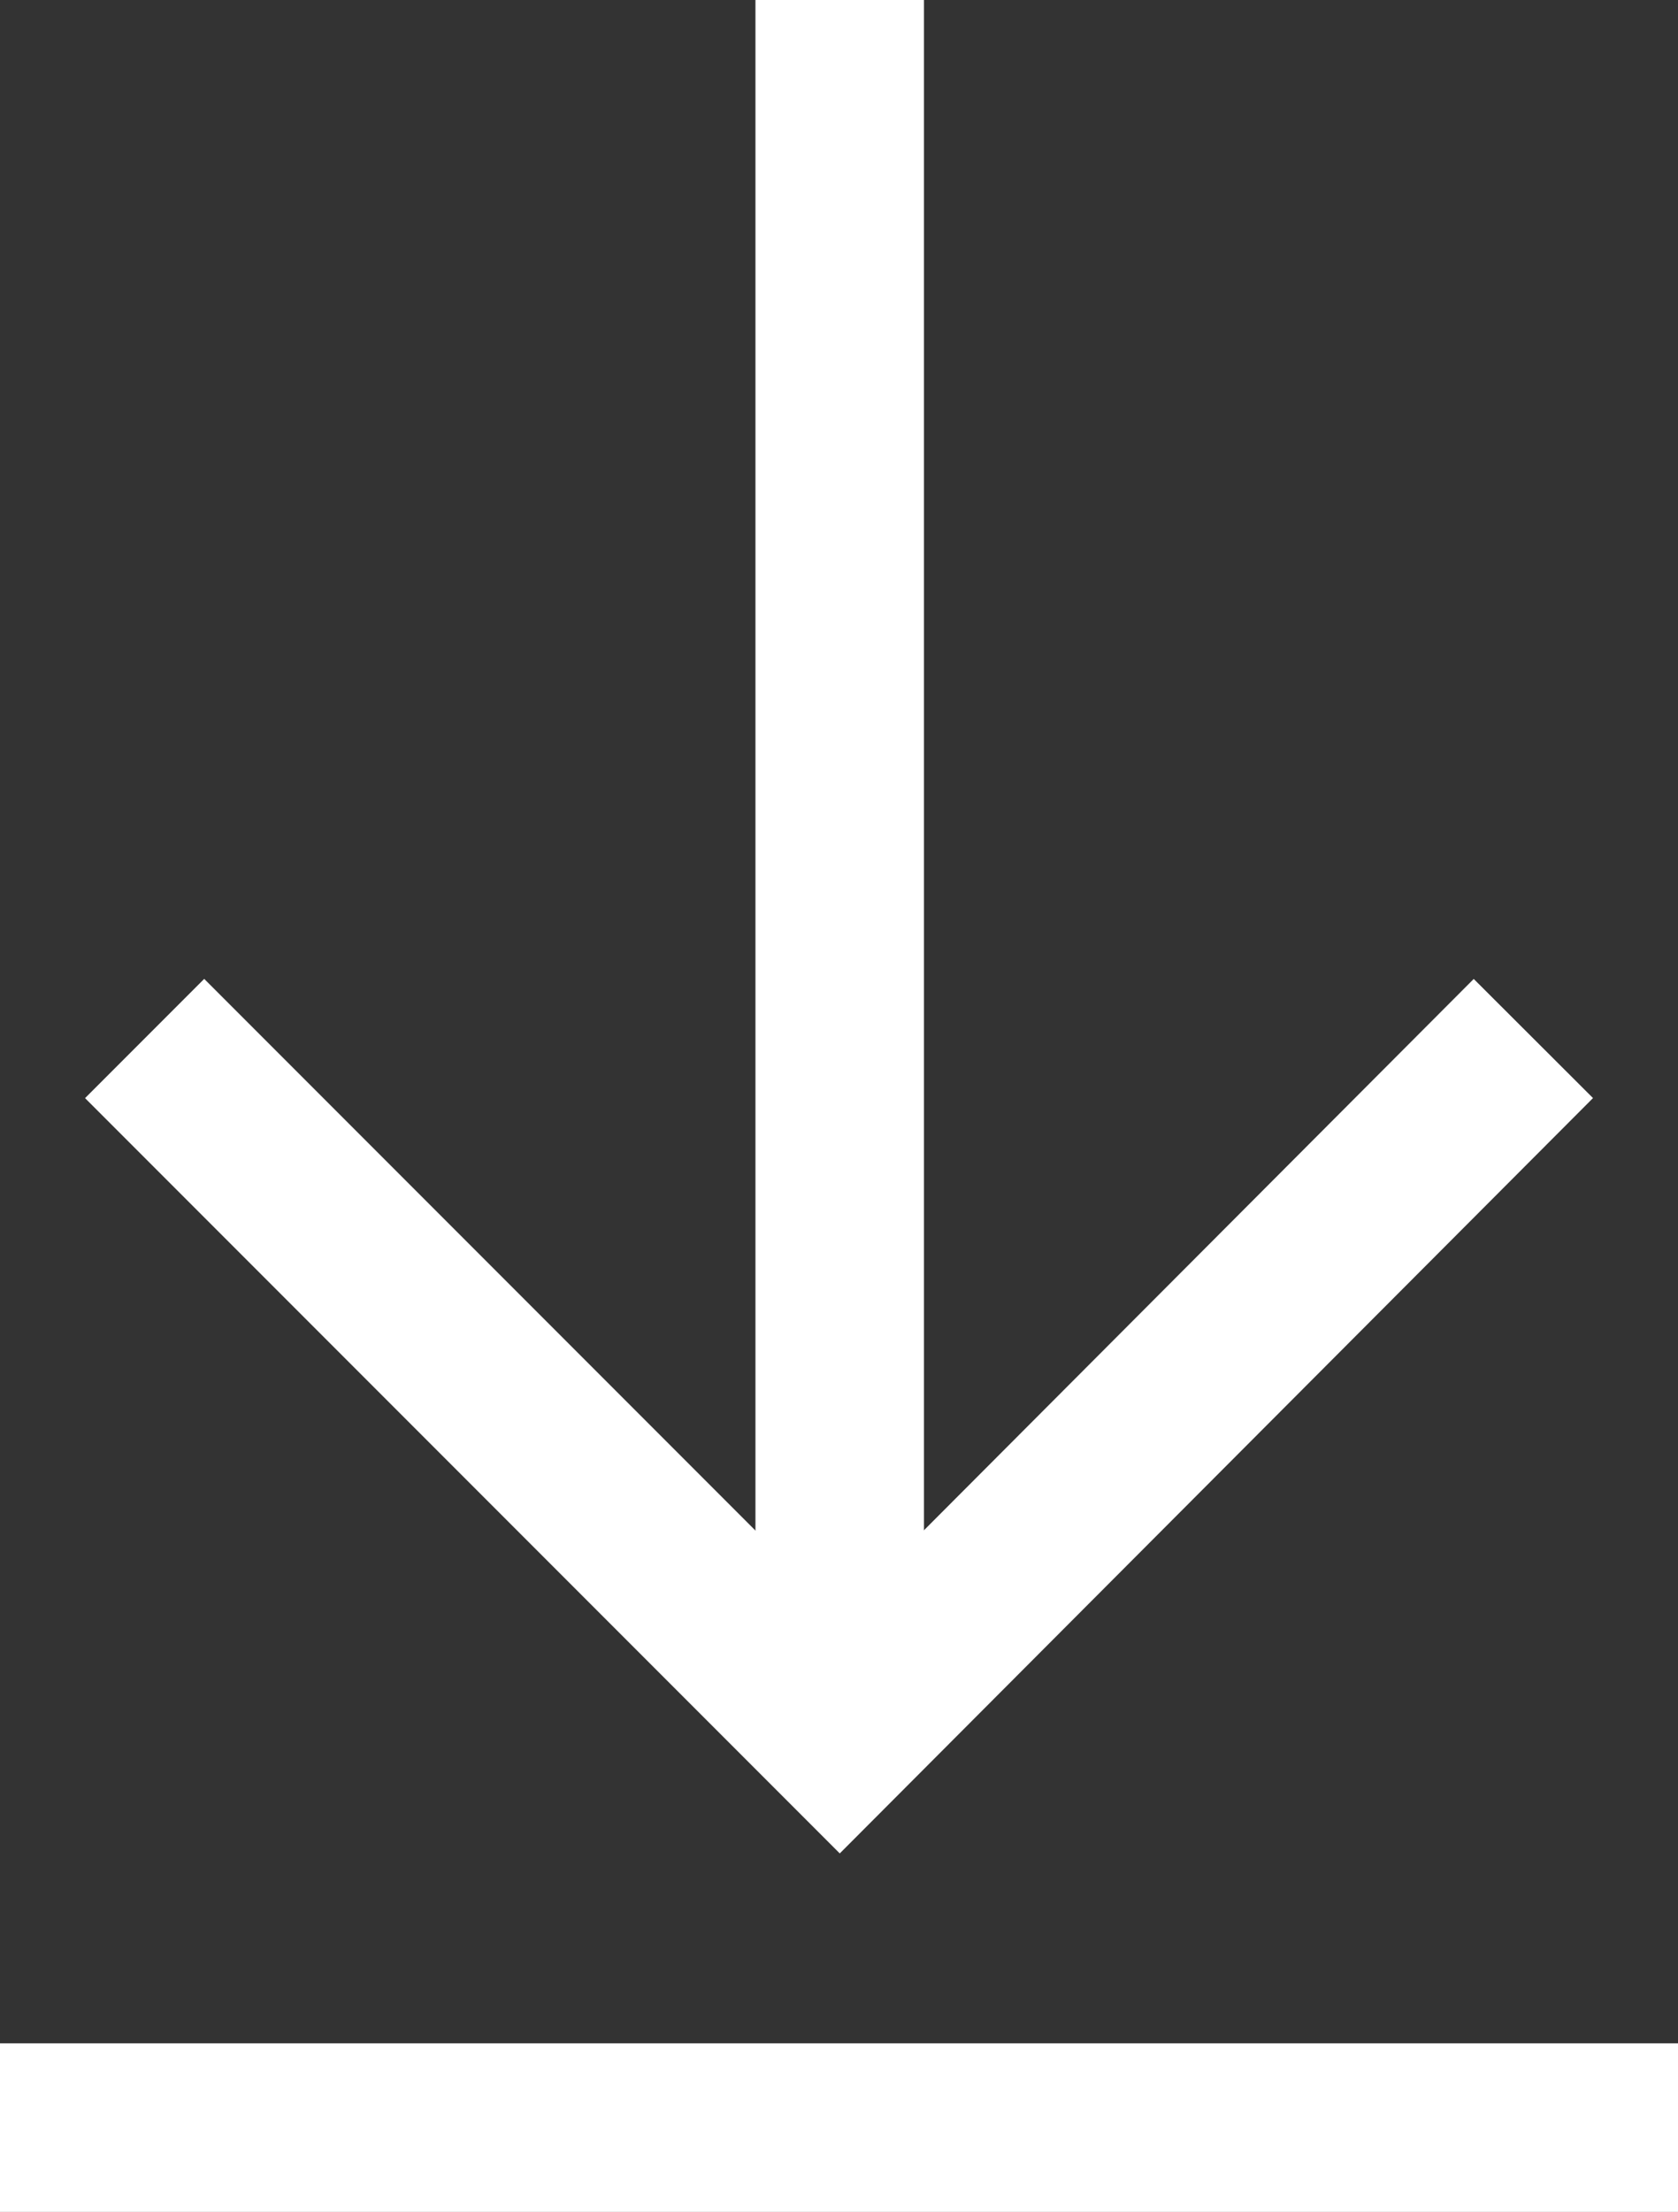 <svg xmlns="http://www.w3.org/2000/svg" viewBox="0 0 11.95 15.74"><rect x="0" y="0" width="11.95" height="15.74" fill="#333333" stroke="none"/><defs><style>.cls-1{fill:none;stroke:#fff;stroke-miterlimit:10;stroke-width:1.2px;}</style></defs><g id="Layer_2" data-name="Layer 2"><g id="Layer_1-2" data-name="Layer 1"><polyline class="cls-1" points="10.92 7.39 5.98 12.34 1.03 7.39"/><line class="cls-1" x1="5.98" y1="12.33" x2="5.98"/><line class="cls-1" y1="15.14" x2="11.95" y2="15.14"/></g></g></svg>